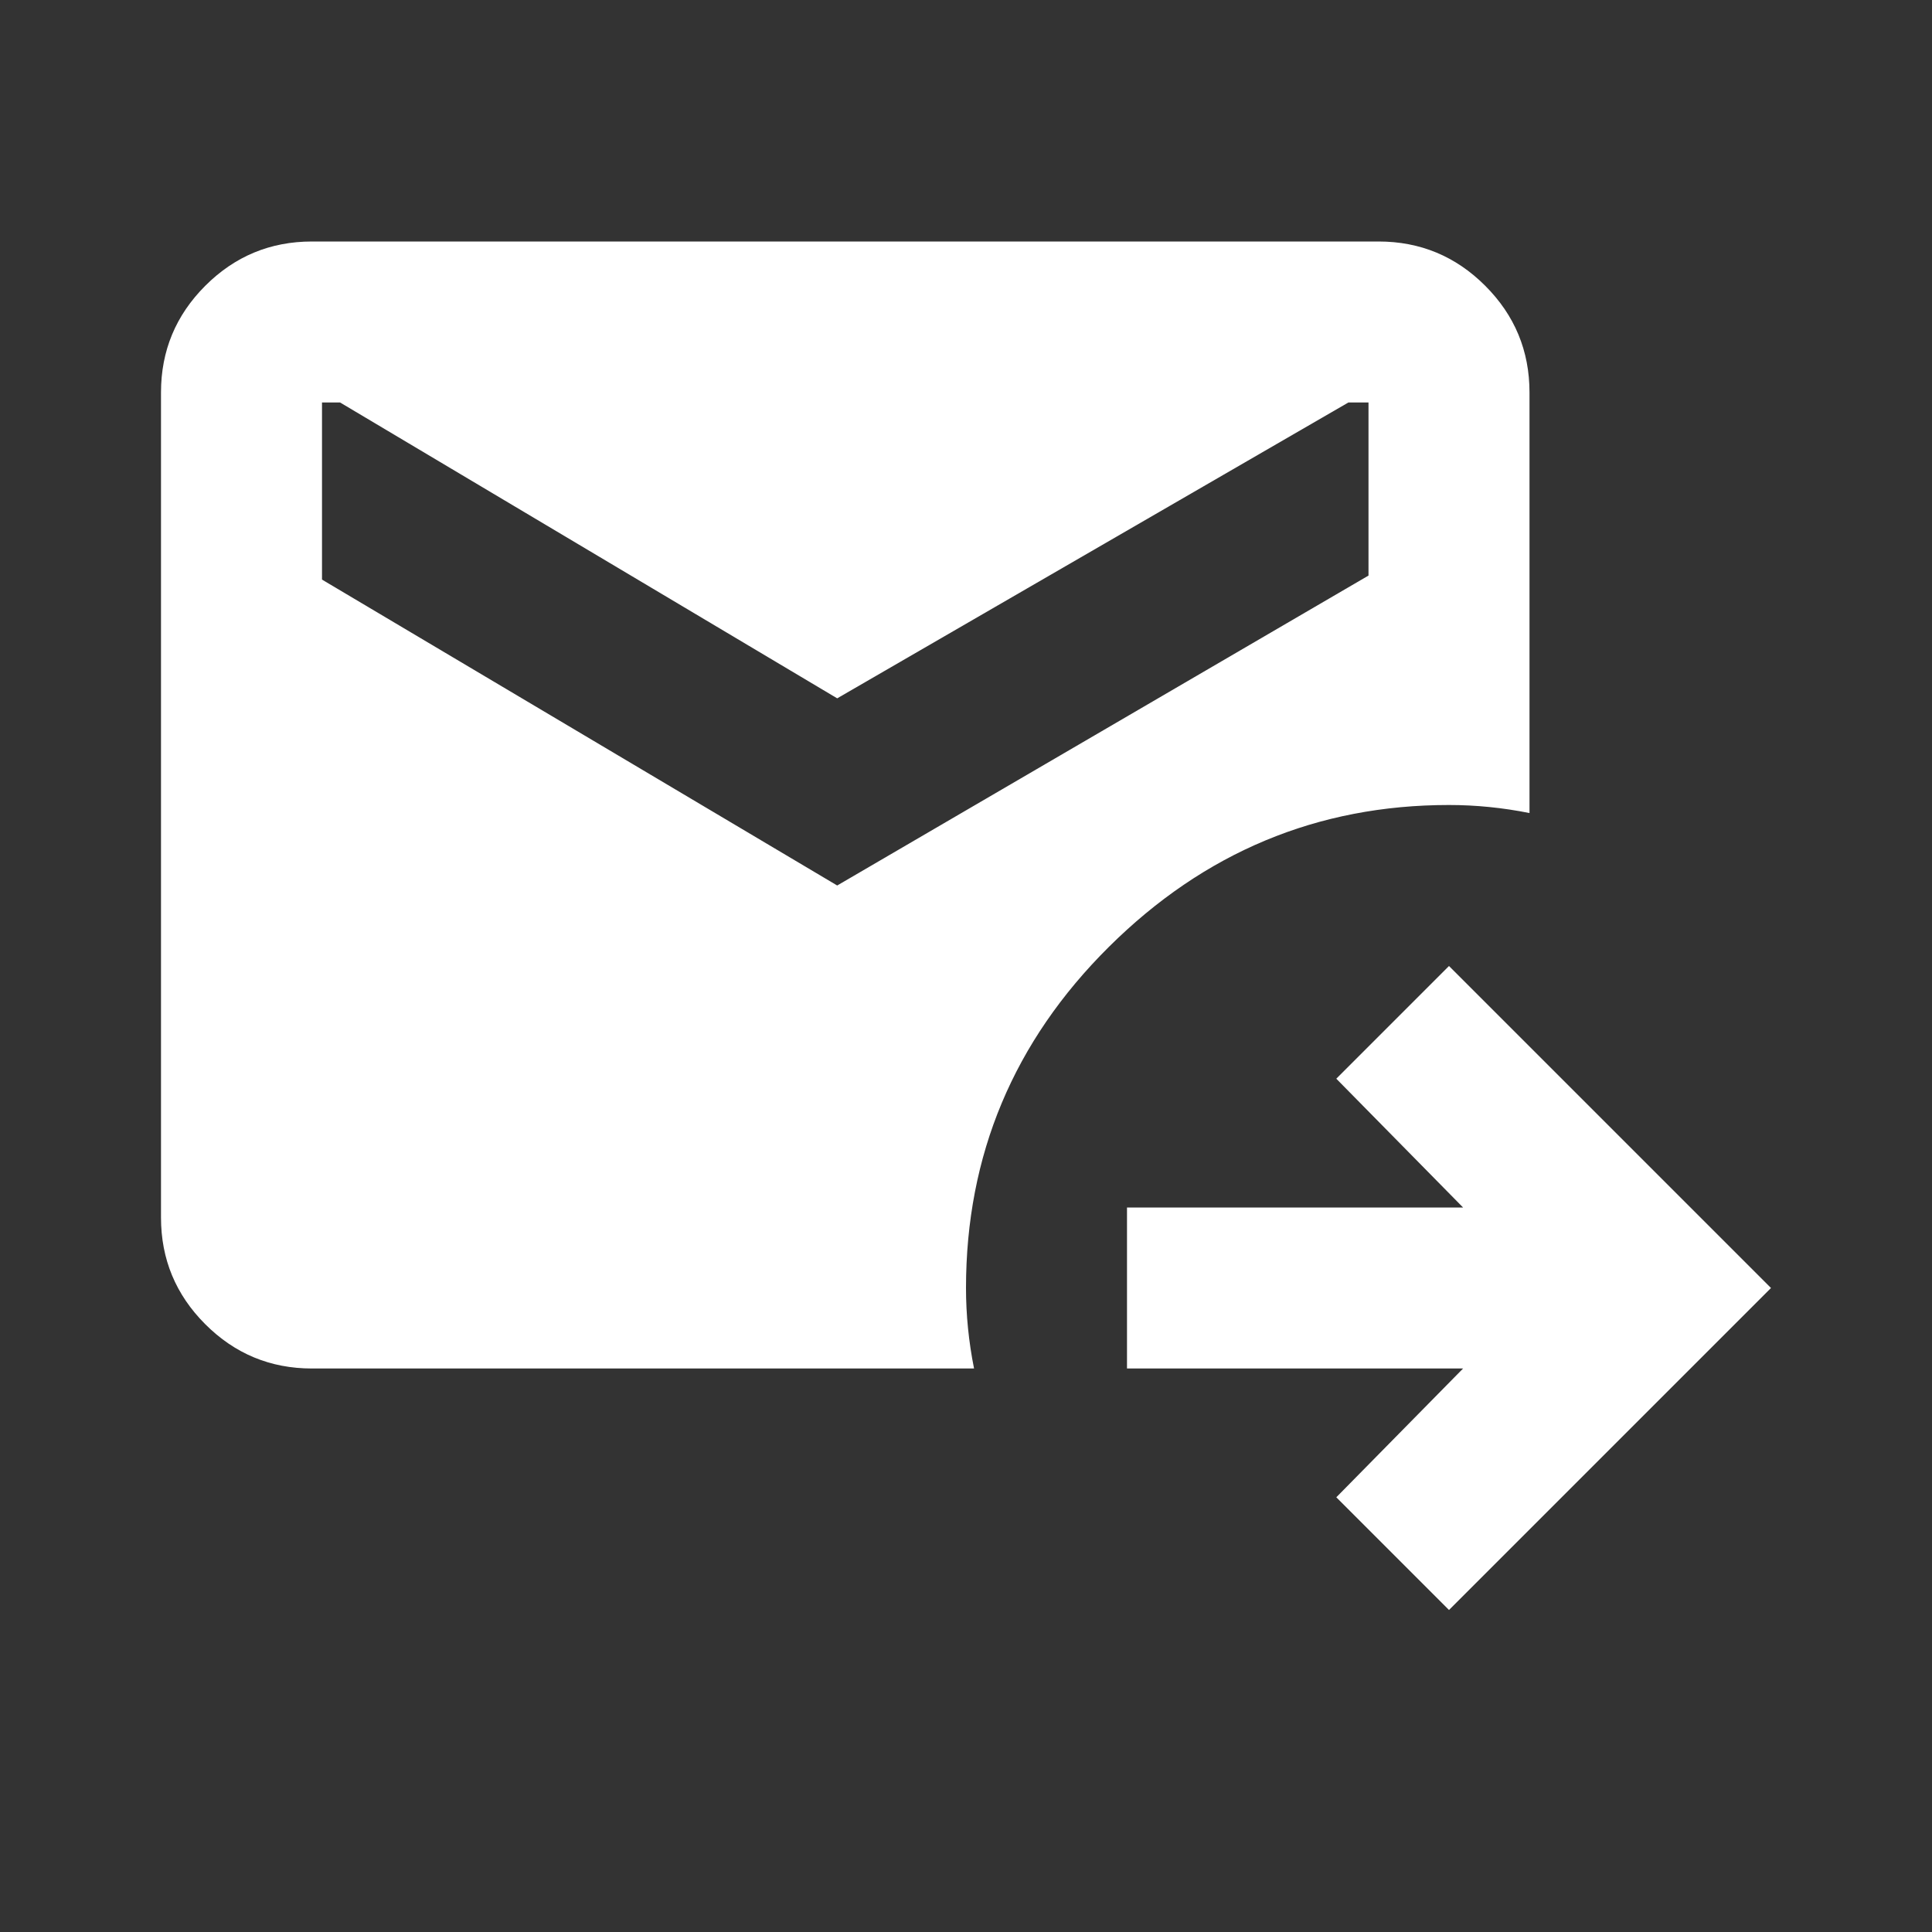 <svg xmlns="http://www.w3.org/2000/svg" height="24px" viewBox="0 -960 960 960" width="24px" fill="#FFFFFF"><rect x="0" y="-960" width="960" height="960" fill="#333333" stroke="none"/><path d="m720-160-56-56 63-64H560v-80h167l-63-64 56-56 160 160-160 160ZM416-520l264-154v-86h-10L416-613 169-760h-9v88l256 152ZM155-280q-31 0-53-22t-22-53v-410q0-31 22-53t53-22h530q31 0 53 22t22 53v209q-10-2-20-3t-20-1q-98 0-169 70.5T480-320q0 10 1 20t3 20H155Z"/></svg>
